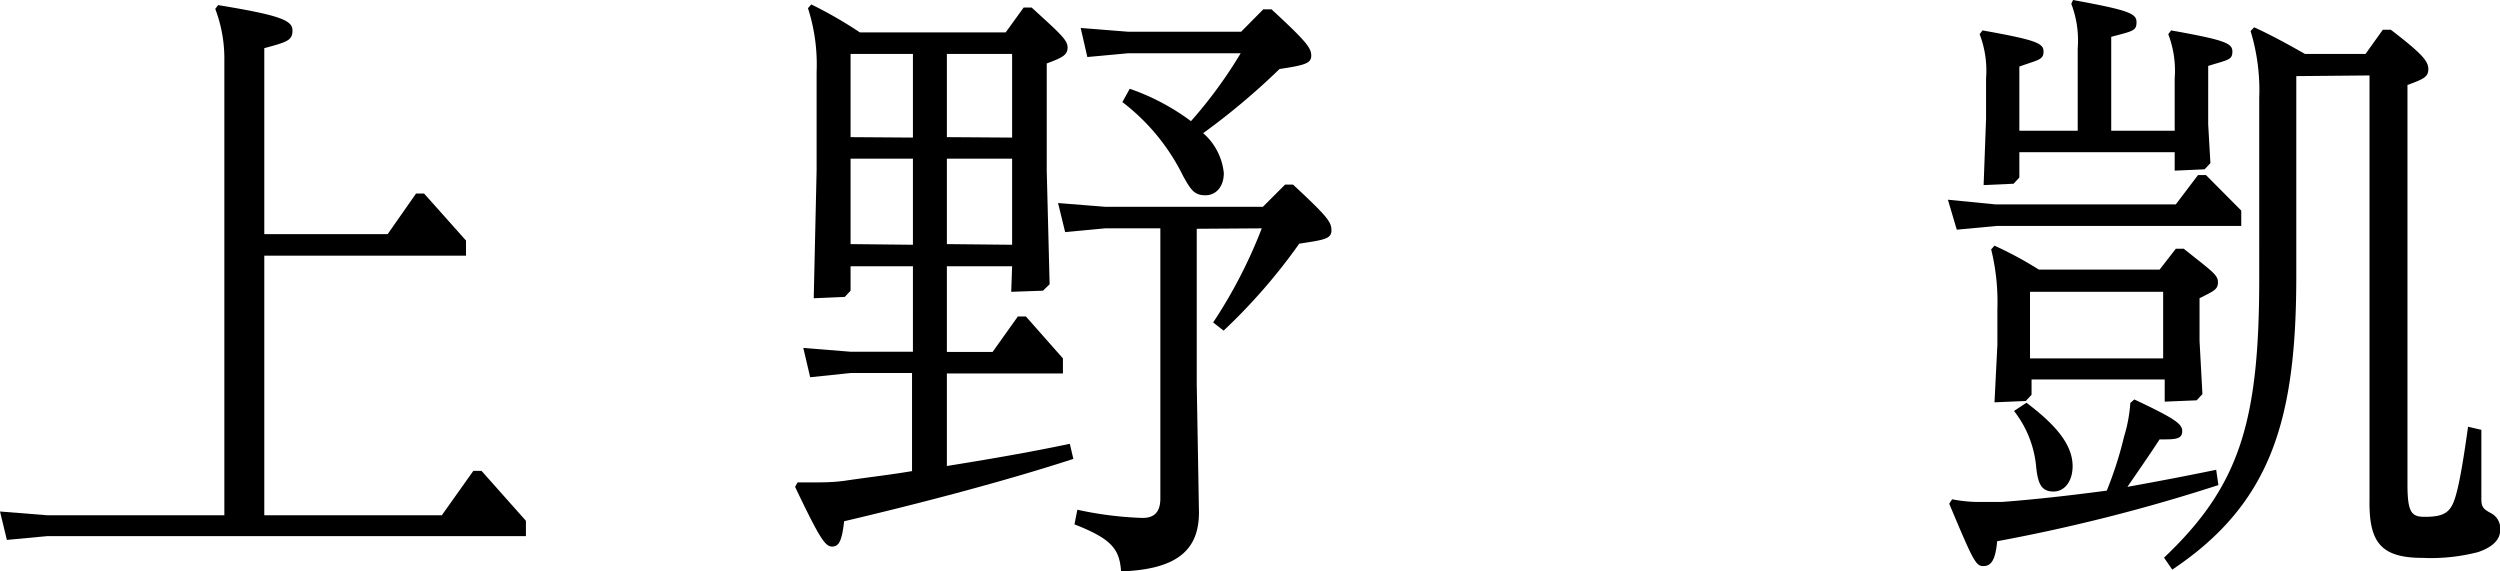 <svg xmlns="http://www.w3.org/2000/svg" viewBox="0 0 112.66 25.74"><g><g id="PC"><path d="M10.11,23.22V2.72A6.29,6.29,0,0,0,9.7.4L9.83.23c2.81.46,3.35.69,3.35,1.14s-.23.52-1.27.8v8.38h5.56l1.28-1.83h.36L21,10.84v.68H11.91v11.7h8l1.42-2h.37l2,2.25v.69H2.13l-1.82.17L0,23.05l2.13.17Z"/><path d="M45.61,12H42.67v3.86h2.06l1.14-1.6h.36l1.67,1.89v.68H42.67V21c1.8-.29,3.64-.6,5.54-1l.16.68c-3.07,1-6.89,2-10.33,2.81-.1.88-.23,1.14-.54,1.14s-.55-.34-1.67-2.69l.11-.2h.54c.55,0,1.07,0,1.62-.08,1-.15,2-.26,3-.43V16.81H38.33L36.51,17l-.31-1.32,2.13.17h2.81V12H38.33V13.1l-.26.28-1.4.06.13-5.78V3.23A8.26,8.26,0,0,0,36.41.37L36.56.2a19,19,0,0,1,2.19,1.26h6.57L46.13.34h.36c1.28,1.17,1.62,1.46,1.62,1.8s-.24.46-.94.72V7.69l.13,5.12L47,13.1l-1.43.05Zm-4.47-5.8V2.43H38.33V6.18Zm0,4.83V7.15H38.33V11Zm4.47-4.83V2.43H42.67V6.18Zm0,4.83V7.15H42.67V11Zm8.32-.72v7l.1,5.78c0,1.71-1,2.57-3.51,2.66-.07-1-.41-1.46-2.1-2.12l.13-.66a16,16,0,0,0,2.94.37c.54,0,.8-.28.8-.88V10.29H49.8L48,10.46l-.32-1.31,2.14.17h7.09l1-1h.36C59.81,9.75,60,10,60,10.38s-.31.43-1.45.6a26,26,0,0,1-3.41,3.92l-.47-.37a21.91,21.91,0,0,0,2.19-4.24Zm3-9.89h.37c1.58,1.46,1.79,1.74,1.79,2.09s-.31.43-1.43.6A31.2,31.2,0,0,1,54.22,6a2.75,2.75,0,0,1,.93,1.8c0,.6-.34,1-.83,1s-.65-.23-1-.86A9.41,9.41,0,0,0,50.58,4.6L50.91,4a10.16,10.16,0,0,1,2.76,1.46A20.49,20.49,0,0,0,55.91,2.4H50.84L49,2.57,48.7,1.26l2.14.17h5.09Z"/><path d="M89.91,9.21h8.14l1-1.32h.36L101,9.49v.69h-11l-1.82.17L87.78,9ZM96.18,18c1.87.88,2.16,1.11,2.16,1.43s-.24.37-.78.37h-.24c-.52.8-1,1.48-1.45,2.14,1.27-.23,2.6-.48,4-.77l.1.69A78.73,78.73,0,0,1,90,24.39c-.08.89-.29,1.12-.63,1.12s-.47-.29-1.53-2.81l.13-.2a6.33,6.33,0,0,0,1.33.12c.31,0,.59,0,.91,0,1.48-.11,3.06-.29,4.73-.51a16.81,16.81,0,0,0,.78-2.44A6.57,6.57,0,0,0,96,18.16ZM91,5.89h2.63V2.17a4.6,4.6,0,0,0-.29-2L93.42,0c2.5.46,2.86.6,2.86,1s-.18.4-1.14.66V5.89H98V3.54a4.6,4.6,0,0,0-.29-2l.13-.17c2.39.43,2.76.57,2.76.95s-.18.37-1.09.65V5.6l.1,1.75-.26.28L98,7.69V6.86H91V8l-.26.28-1.35.06.11-3V3.54a4.6,4.6,0,0,0-.29-2l.13-.17c2.39.43,2.75.57,2.75.95S91.86,2.69,91,3Zm6.32,6.26.73-.94h.36c1.25,1,1.54,1.17,1.54,1.51s-.21.4-.83.72v1.92l.13,2.4-.26.28-1.44.06v-1h-6v.69l-.26.28-1.41.06.13-2.6V13.92a9.85,9.85,0,0,0-.28-2.68l.15-.17a16.85,16.85,0,0,1,2,1.08Zm-6,6c1.41,1.06,2.08,1.94,2.08,2.86,0,.65-.34,1.14-.86,1.14s-.7-.31-.78-1.09a4.78,4.78,0,0,0-1-2.54Zm.16-5v3h6v-3Zm12-9.72v9c0,6.44-1.1,10.24-5.59,13.24l-.37-.54c3.41-3.23,4.29-6.12,4.29-12.58V4.4a9.09,9.09,0,0,0-.39-3l.16-.17c.75.34,1.53.77,2.29,1.2h2.73l.78-1.09h.36c1.46,1.12,1.69,1.43,1.69,1.78s-.23.45-.94.71v18c0,1.28.19,1.46.78,1.46s.91-.09,1.12-.35.42-.74.83-3.71l.6.14c0,.71,0,1.34,0,1.86V22.5c0,.38.13.46.44.63a.78.78,0,0,1,.41.75c0,.48-.41.8-1,1a8.45,8.45,0,0,1-2.5.26c-1.9,0-2.42-.72-2.39-2.63l0-4.21V3.4Z"/></g></g></svg>